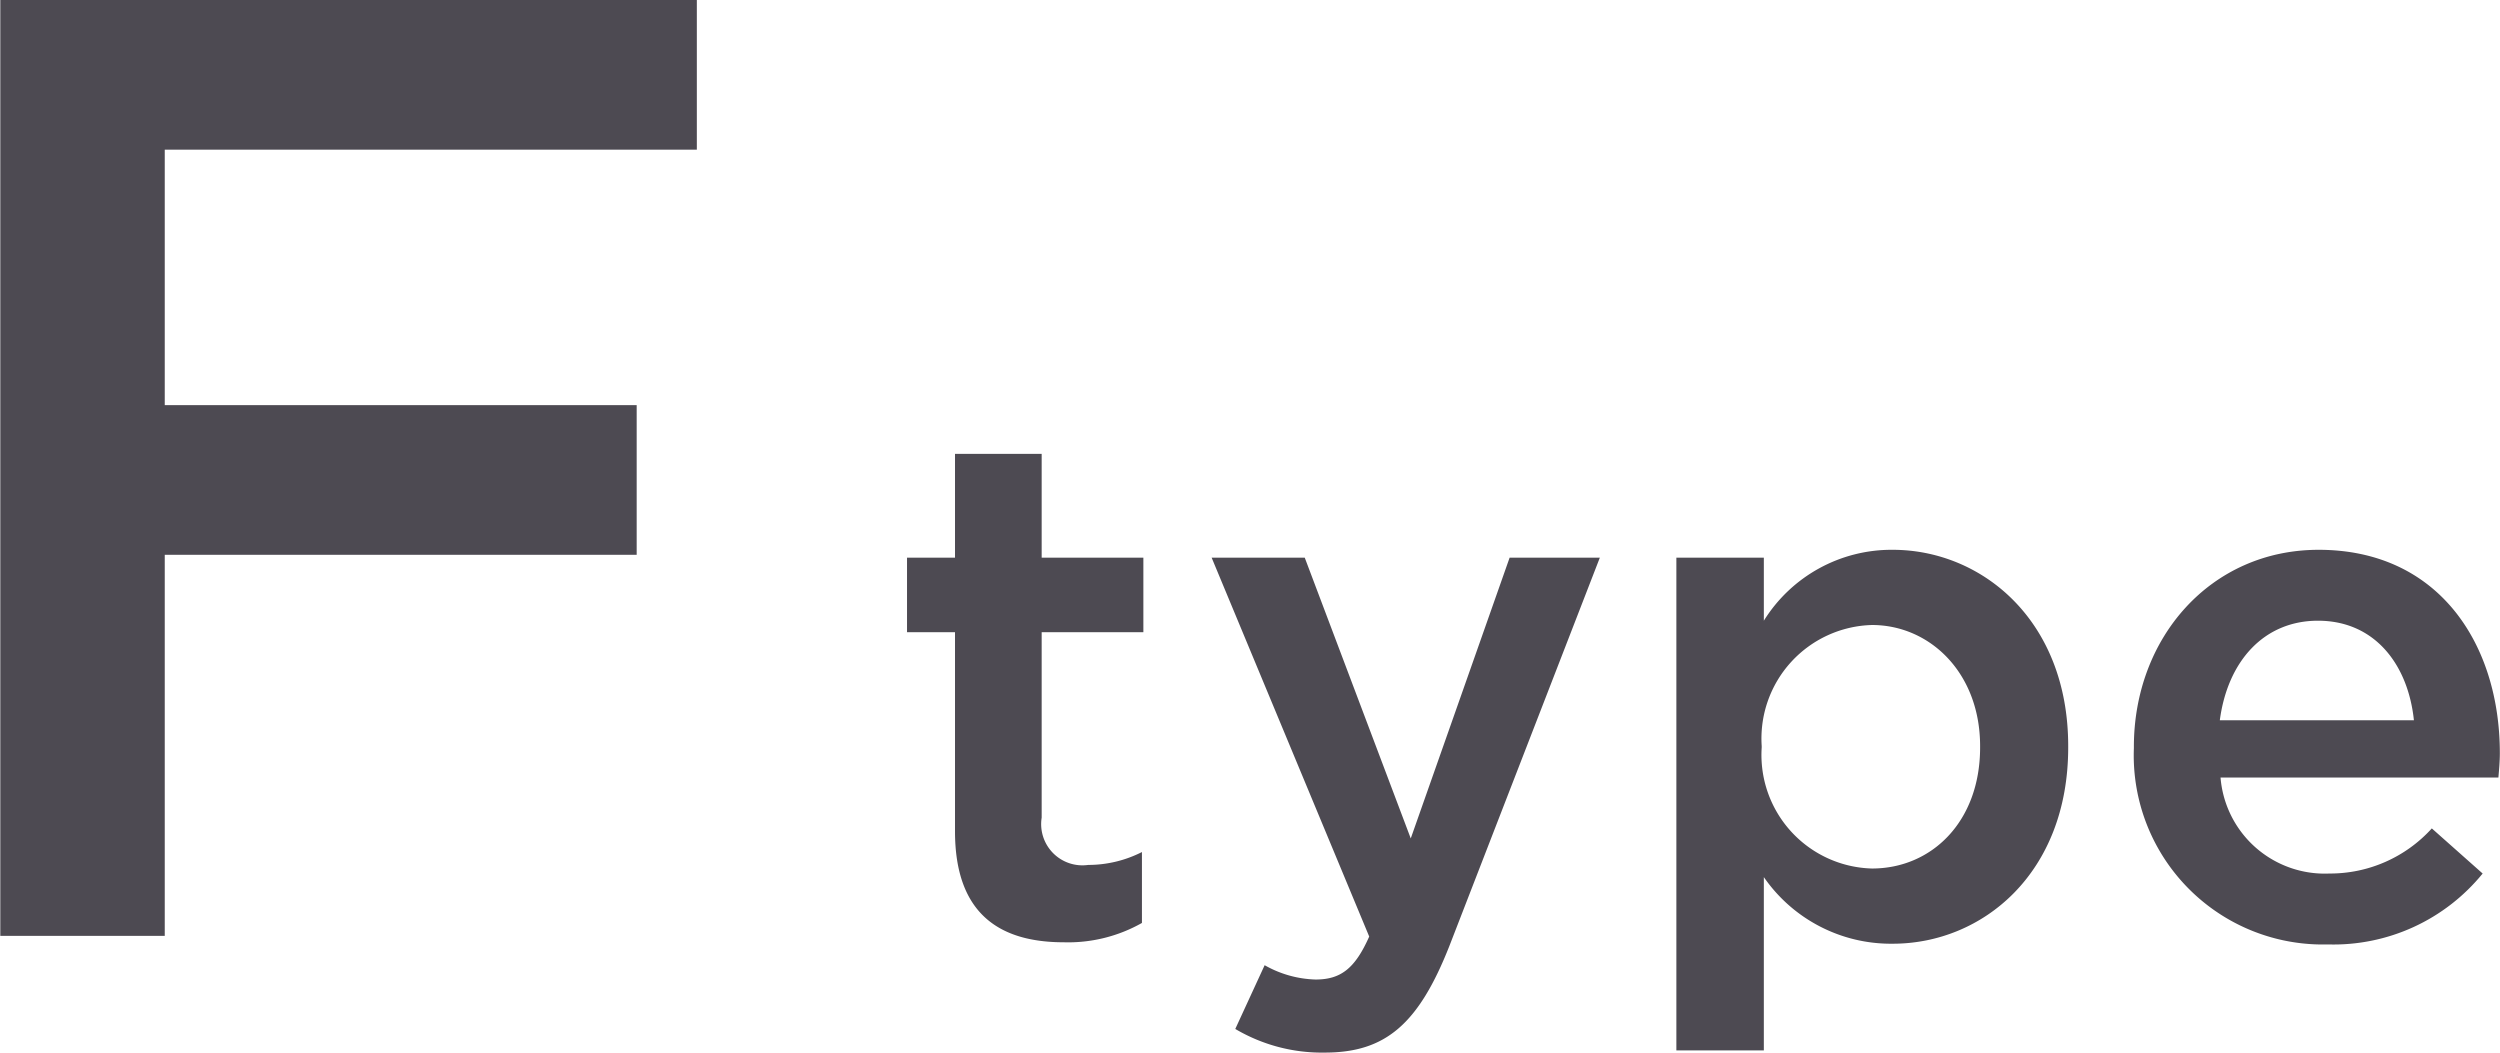 <svg xmlns="http://www.w3.org/2000/svg" width="104.719" height="44.09" viewBox="0 0 104.719 44.09">
  <defs>
    <style>
      .cls-1 {
        fill: #4d4a52;
        fill-rule: evenodd;
      }
    </style>
  </defs>
  <path id="ftype.svg" class="cls-1" d="M125.294,1829.64h6.888v-15.96H151.95v-6.27H132.182v-10.7H154.47v-6.27H125.294v39.2Zm44.55,0.27a6.277,6.277,0,0,0,3.27-.81v-2.97a4.97,4.97,0,0,1-2.25.54,1.728,1.728,0,0,1-1.95-1.98v-7.77h4.26v-3.12h-4.26v-4.35h-3.63v4.35h-2.01v3.12h2.01v8.34C165.284,1828.74,167.174,1829.91,169.844,1829.91Zm14.53-4.35-4.44-11.76h-3.9l6.6,15.87c-0.6,1.35-1.2,1.8-2.25,1.8a4.567,4.567,0,0,1-2.13-.6l-1.23,2.67a7.119,7.119,0,0,0,3.75.99c2.55,0,3.93-1.2,5.22-4.47l6.3-16.26h-3.779Zm11.13,8.88h3.66v-7.26a6.47,6.47,0,0,0,5.4,2.79c3.75,0,7.349-2.94,7.349-8.22v-0.06c0-5.28-3.63-8.22-7.349-8.22a6.3,6.3,0,0,0-5.4,2.97v-2.64H195.5v20.64Zm8.19-7.62a4.758,4.758,0,0,1-4.62-5.07v-0.06a4.758,4.758,0,0,1,4.62-5.07c2.43,0,4.529,2.01,4.529,5.07v0.06C208.223,1824.87,206.184,1826.82,203.694,1826.82Zm19.1,3.18a8.053,8.053,0,0,0,6.479-2.97l-2.129-1.89a5.752,5.752,0,0,1-4.29,1.89,4.38,4.38,0,0,1-4.56-4.02h11.639c0.03-.36.06-0.69,0.06-1.02,0-4.56-2.549-8.52-7.589-8.52-4.53,0-7.74,3.69-7.74,8.25v0.06A7.92,7.92,0,0,0,222.794,1830Zm-4.53-9.39c0.33-2.49,1.86-4.17,4.11-4.17,2.4,0,3.78,1.86,4.02,4.17h-8.13Z" transform="translate(-125.281 -1790.44)"/>
</svg>

